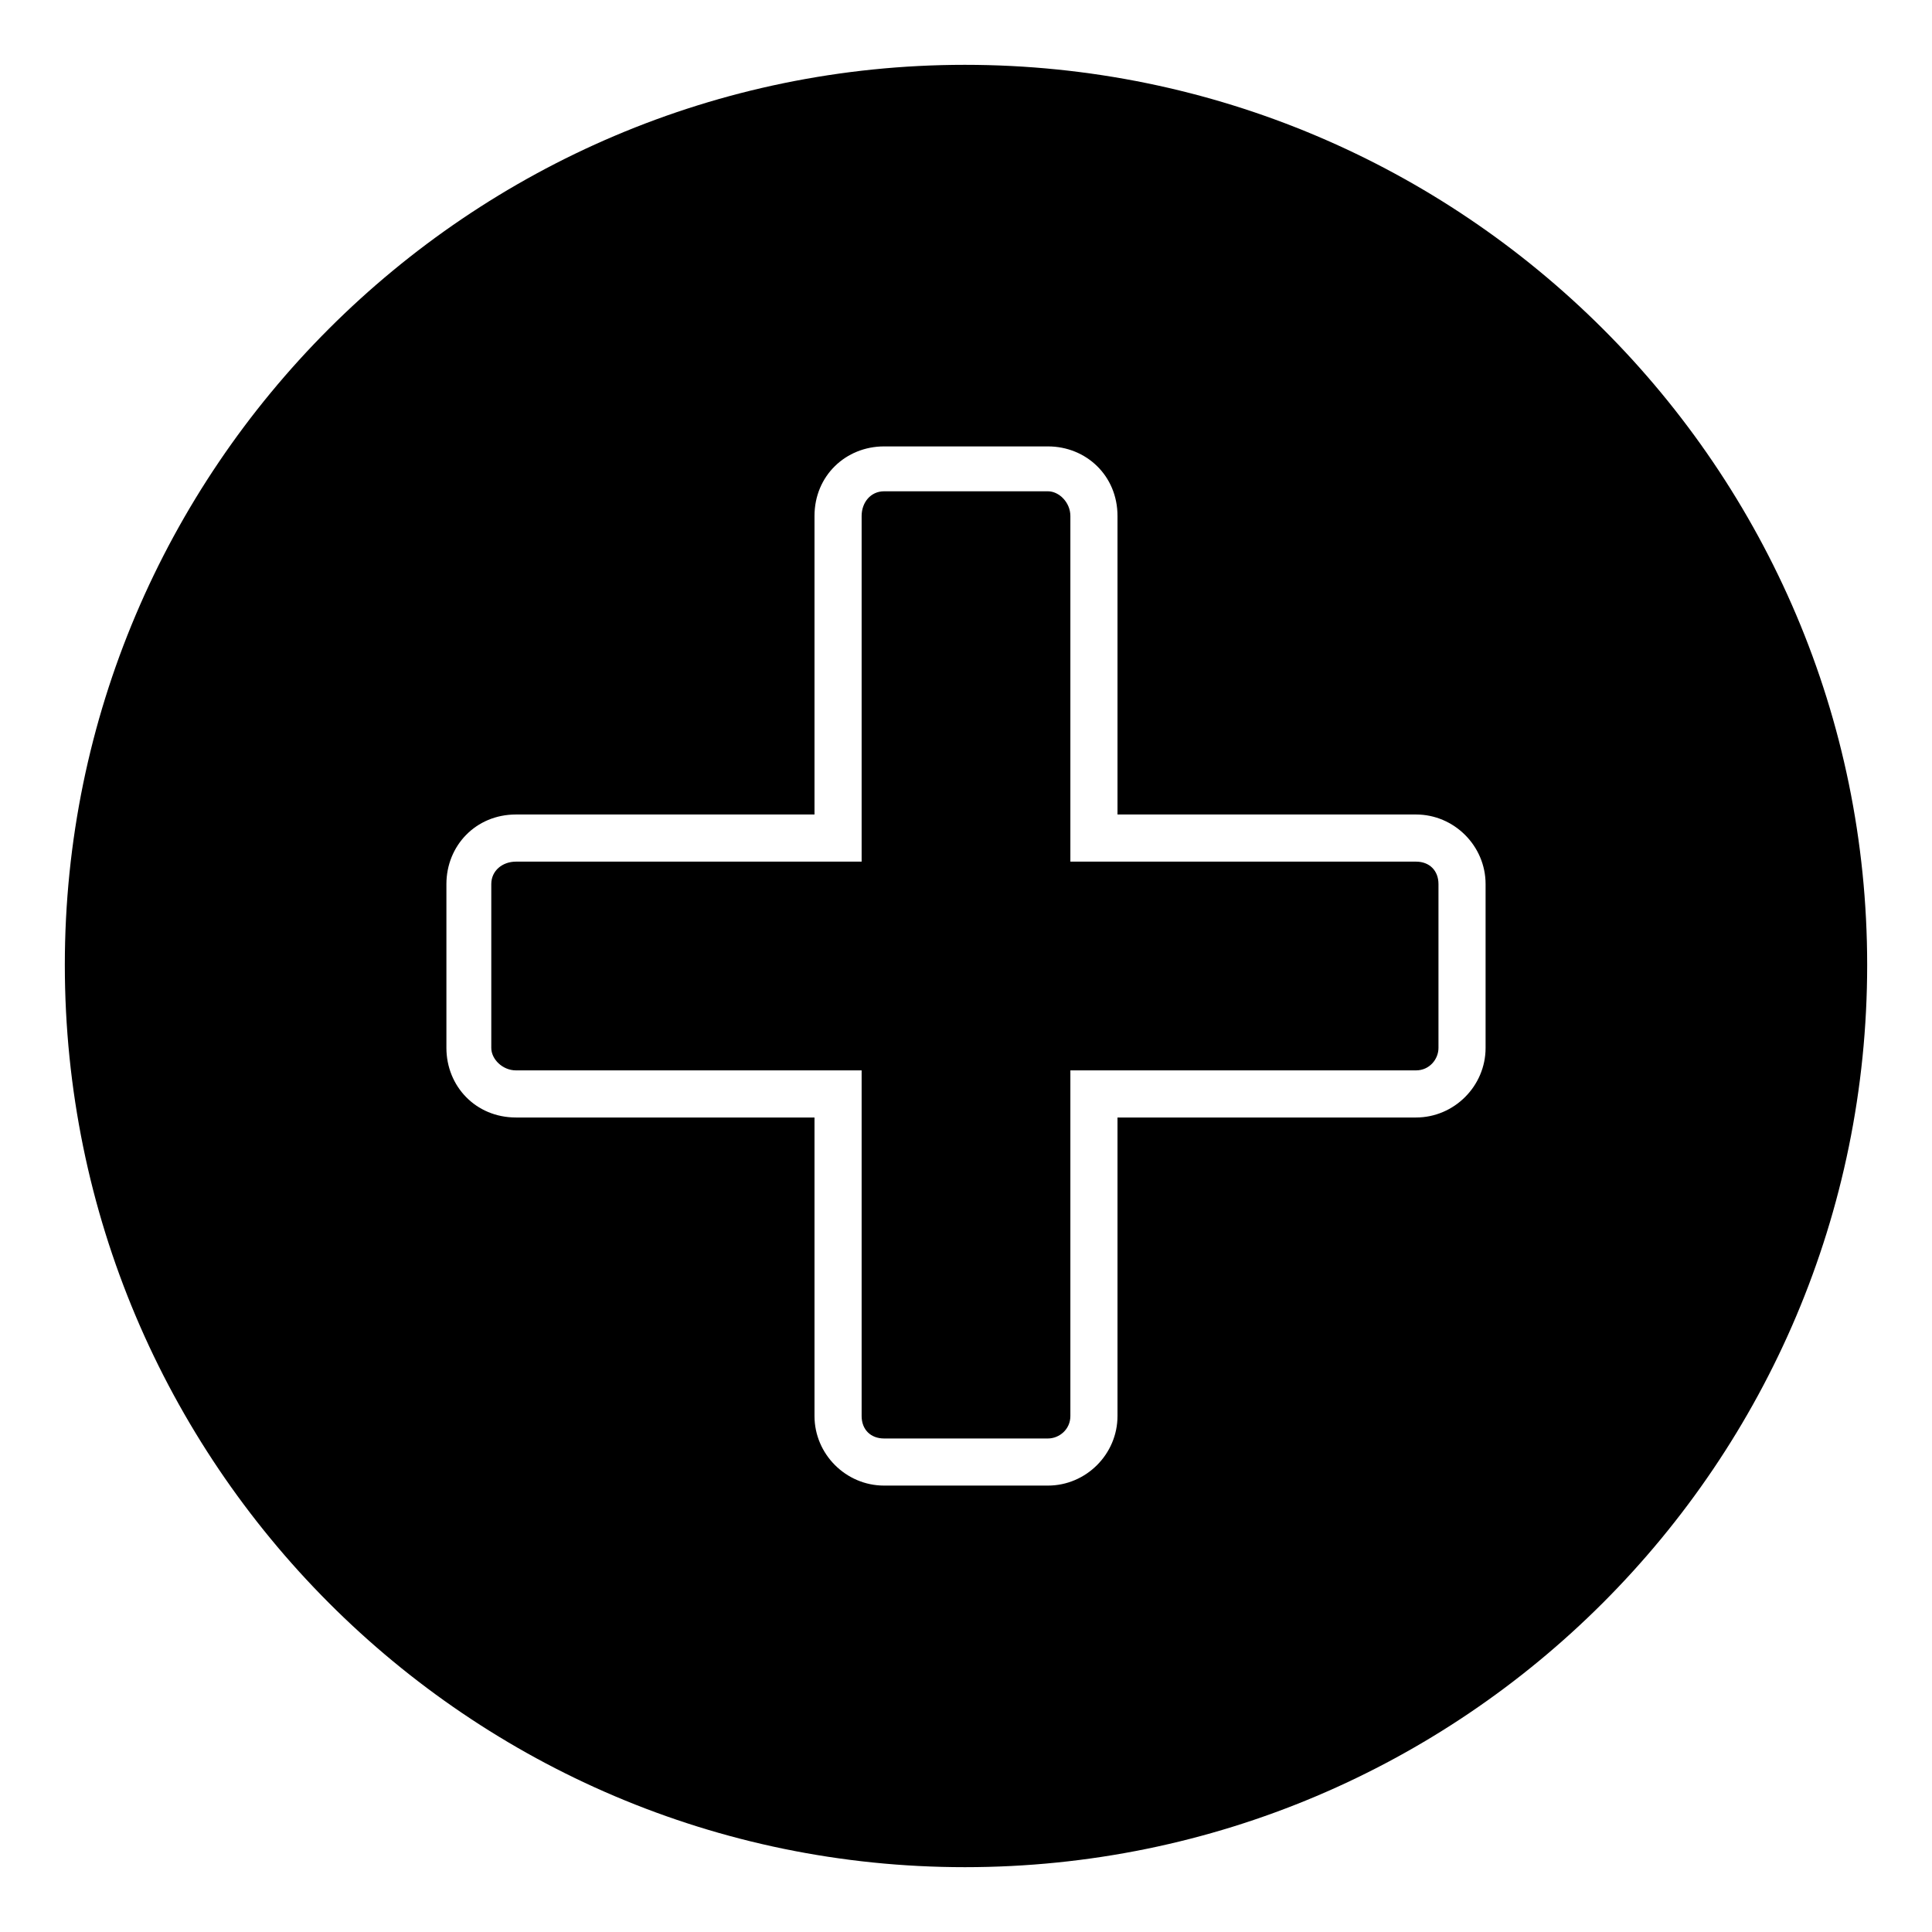 <?xml version="1.0" encoding="UTF-8"?>
<!-- Uploaded to: SVG Repo, www.svgrepo.com, Generator: SVG Repo Mixer Tools -->
<svg fill="#000000" width="800px" height="800px" version="1.1" viewBox="144 144 512 512" xmlns="http://www.w3.org/2000/svg">
 <path d="m399.7 161.18c132.05 0 239.12 107.07 239.12 238.52 0 132.05-107.07 239.12-239.12 239.12-131.45 0-238.52-107.07-238.52-239.12 0-131.45 107.07-238.52 238.52-238.52zm40.449 198.67h79.109c10.113 0 18.438 8.328 18.438 18.438v43.422c0 10.113-8.328 18.438-18.438 18.438h-79.109v79.109c0 10.113-8.328 18.438-18.438 18.438h-43.422c-10.113 0-18.438-8.328-18.438-18.438v-79.109h-79.109c-10.707 0-18.438-8.328-18.438-18.438v-43.422c0-10.113 7.734-18.438 18.438-18.438h79.109v-79.109c0-10.707 8.328-18.438 18.438-18.438h43.422c10.113 0 18.438 7.734 18.438 18.438zm-61.859-85.652h43.422c2.973 0 5.949 2.973 5.949 6.543v91.602h91.602c3.57 0 5.949 2.379 5.949 5.949v43.422c0 2.973-2.379 5.949-5.949 5.949h-91.602v91.602c0 3.57-2.973 5.949-5.949 5.949h-43.422c-3.57 0-5.949-2.379-5.949-5.949v-91.602h-91.602c-3.57 0-6.543-2.973-6.543-5.949v-43.422c0-3.57 2.973-5.949 6.543-5.949h91.602v-91.602c0-3.57 2.379-6.543 5.949-6.543z" fill-rule="evenodd"/>
</svg>